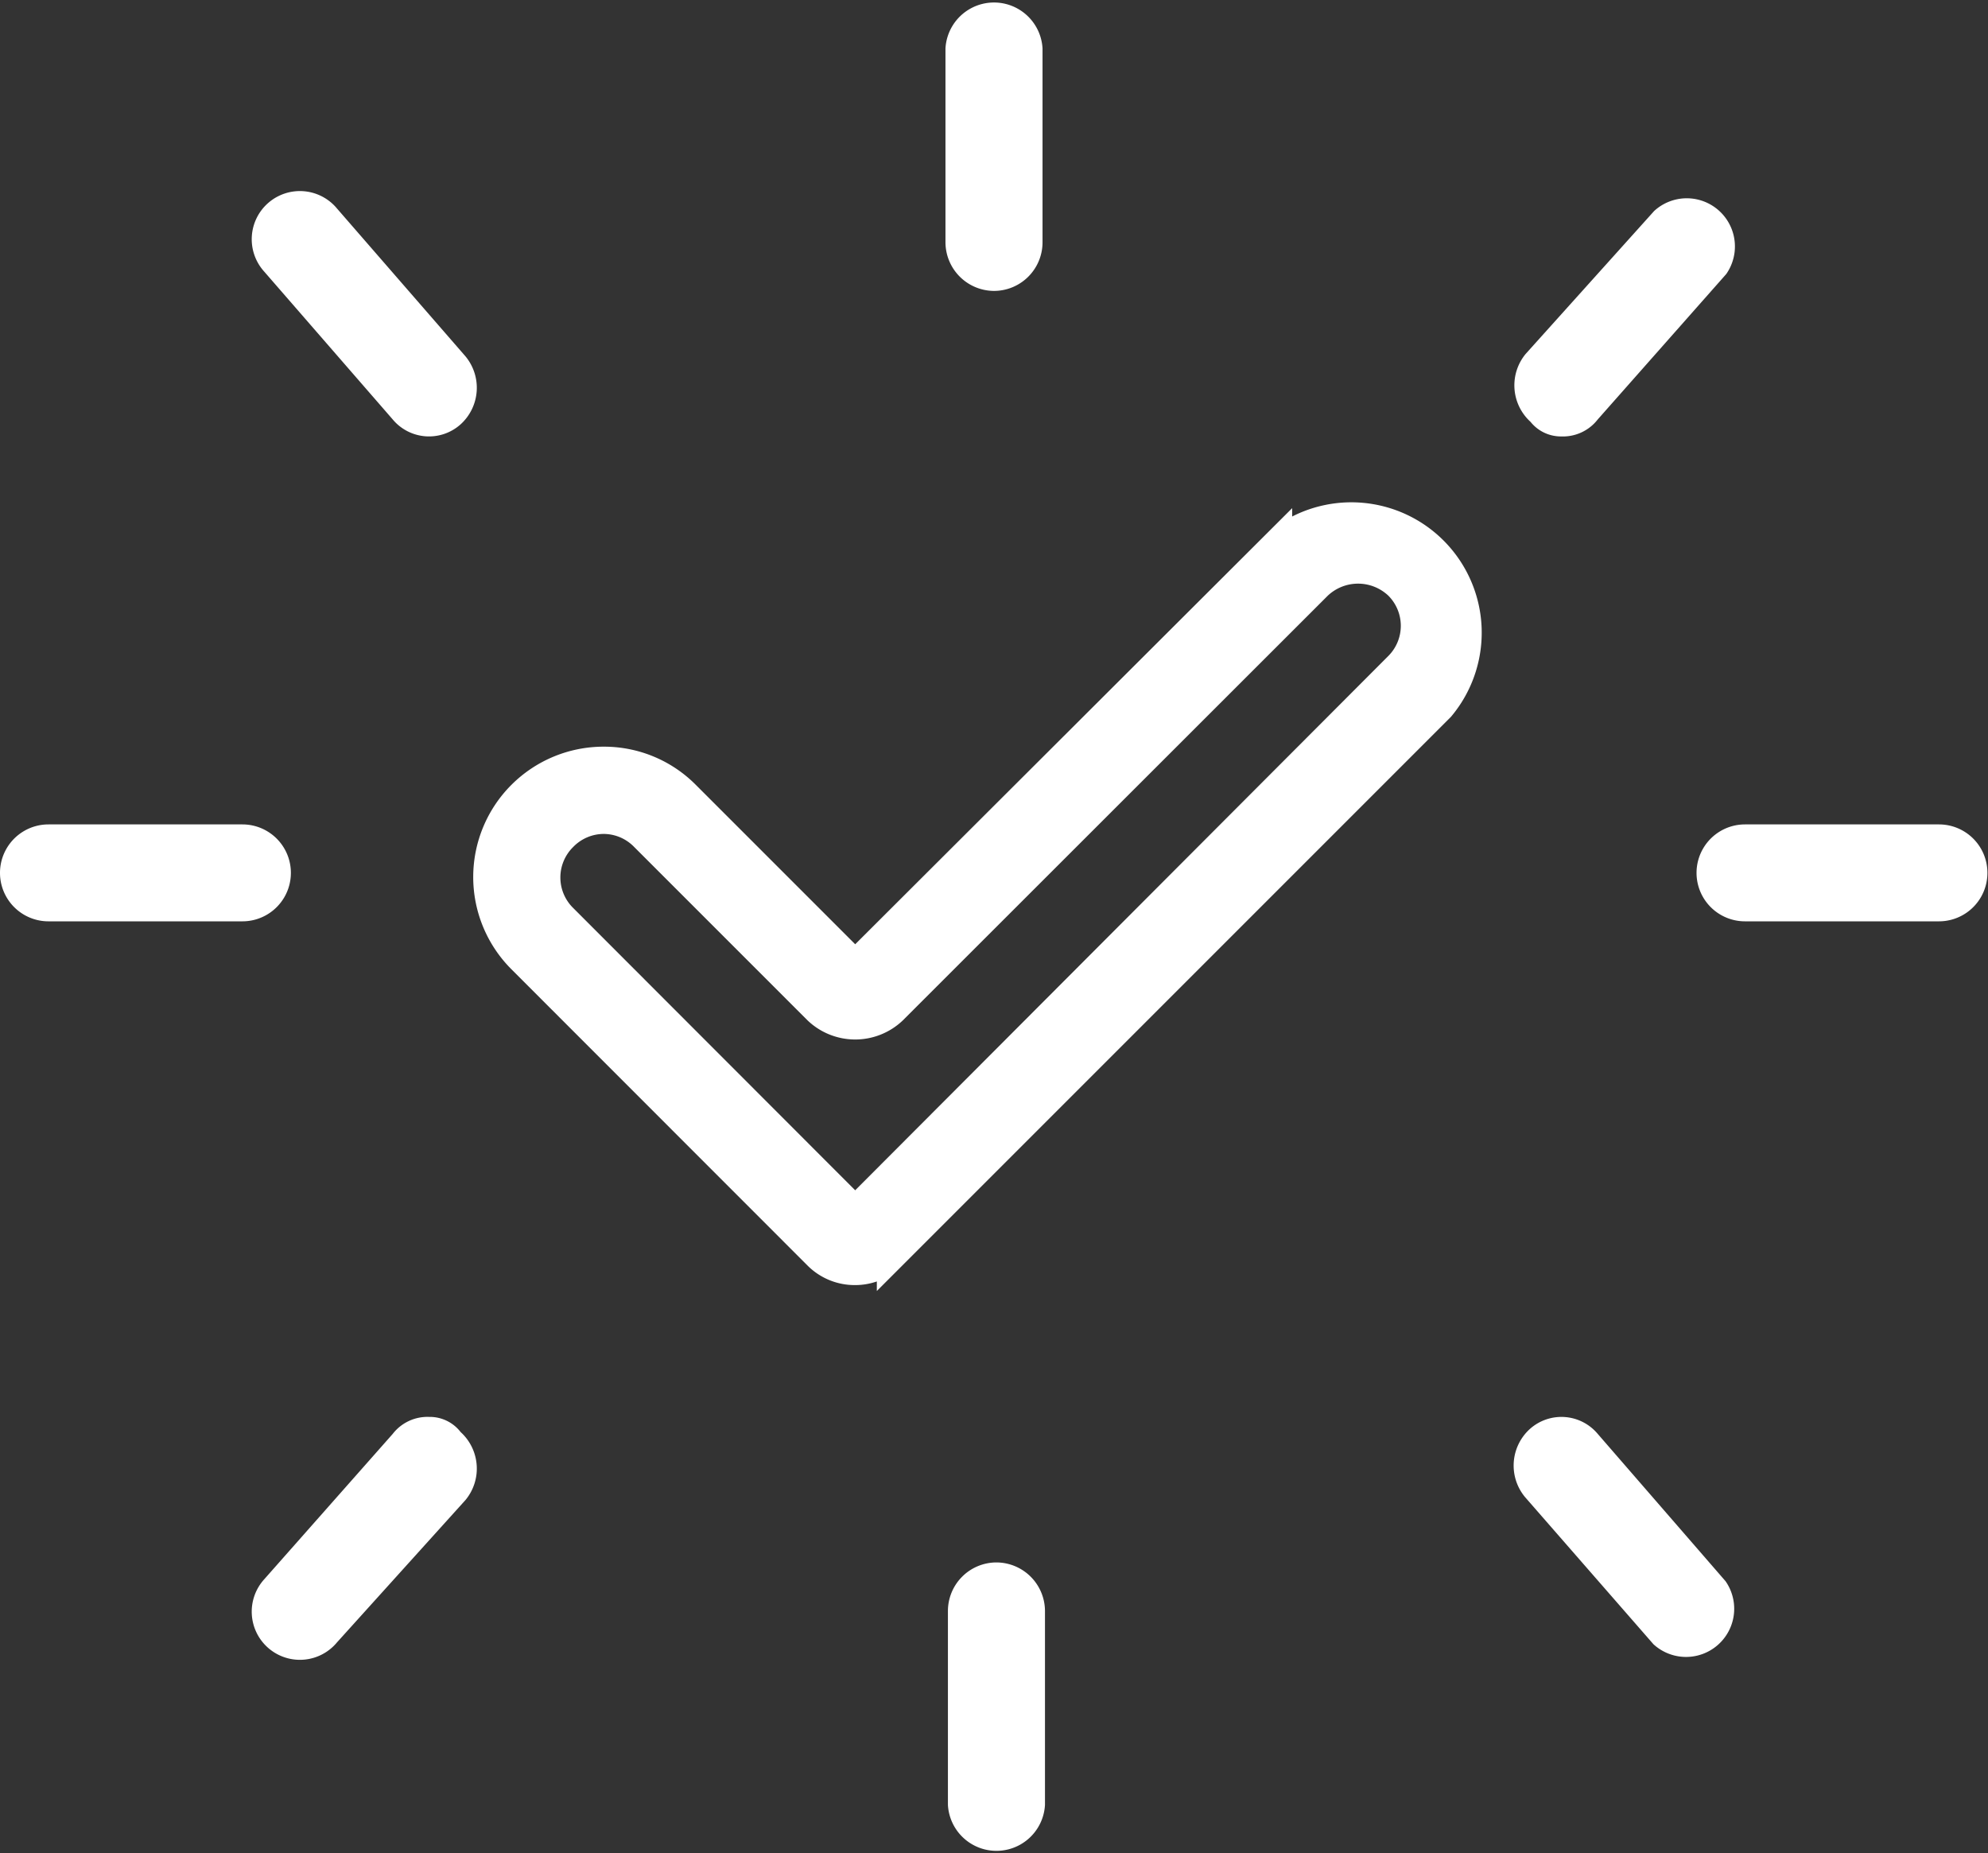 <svg xmlns="http://www.w3.org/2000/svg" viewBox="0 0 137.85 128.5"><rect x="0" y="0" width="137.85" height="128.5" fill="#333333" stroke="none"/><defs><style>.cls-1,.cls-2{fill:#fff;}.cls-2{stroke:#fff;stroke-miterlimit:10;stroke-width:2.08px;}</style></defs><title>honesty</title><g id="Layer_2" data-name="Layer 2"><g id="Layer_1-2" data-name="Layer 1"><path class="cls-1" d="M134.49,57.16H121a3.36,3.36,0,1,0,0,6.72h13.45a3.36,3.36,0,0,0,0-6.72Zm-26.23-26.9a3.05,3.05,0,0,0,2.53-1.18L119.7,19a3.34,3.34,0,0,0-5-4.37l-8.91,9.91a3.42,3.42,0,0,0,.34,4.71A2.7,2.7,0,0,0,108.26,30.26ZM68.93,20.17a3.37,3.37,0,0,0,3.36-3.36V3.36a3.37,3.37,0,0,0-6.73,0V16.81A3.38,3.38,0,0,0,68.93,20.17ZM3.36,63.88H16.81a3.36,3.36,0,1,0,0-6.72H3.36a3.36,3.36,0,0,0,0,6.72Zm23.87-34.8a3.28,3.28,0,0,0,4.71.34,3.42,3.42,0,0,0,.34-4.71L23.37,14.46a3.34,3.34,0,1,0-5.05,4.37Zm2.53,69.16a3.05,3.05,0,0,0-2.53,1.18L18.32,109.5a3.34,3.34,0,1,0,5.05,4.37L32.28,104a3.42,3.42,0,0,0-.34-4.71A2.7,2.7,0,0,0,29.76,98.24Zm39.33,10.09a3.37,3.37,0,0,0-3.36,3.36v13.45a3.37,3.37,0,0,0,6.73,0V111.69A3.38,3.38,0,0,0,69.09,108.33Zm41.7-8.91a3.28,3.28,0,0,0-4.71-.34,3.42,3.42,0,0,0-.34,4.71L114.65,114a3.34,3.34,0,0,0,5-4.37Z"/><path class="cls-2" d="M59.3,88.06A3.58,3.58,0,0,1,56.72,87L36.19,66.46a8,8,0,0,1,5.68-13.65,7.92,7.92,0,0,1,5.64,2.34L59.3,66.94l29.26-29.2A8,8,0,0,1,99.84,49l-38,38A3.58,3.58,0,0,1,59.3,88.06ZM41.87,56.78A4,4,0,0,0,39,58a4,4,0,0,0,0,5.68L59.3,84,97,46.22a4,4,0,0,0,0-5.66,4.1,4.1,0,0,0-5.66,0L61.88,70a3.74,3.74,0,0,1-5.16,0l-12-12A4,4,0,0,0,41.87,56.78Z"/></g></g></svg>